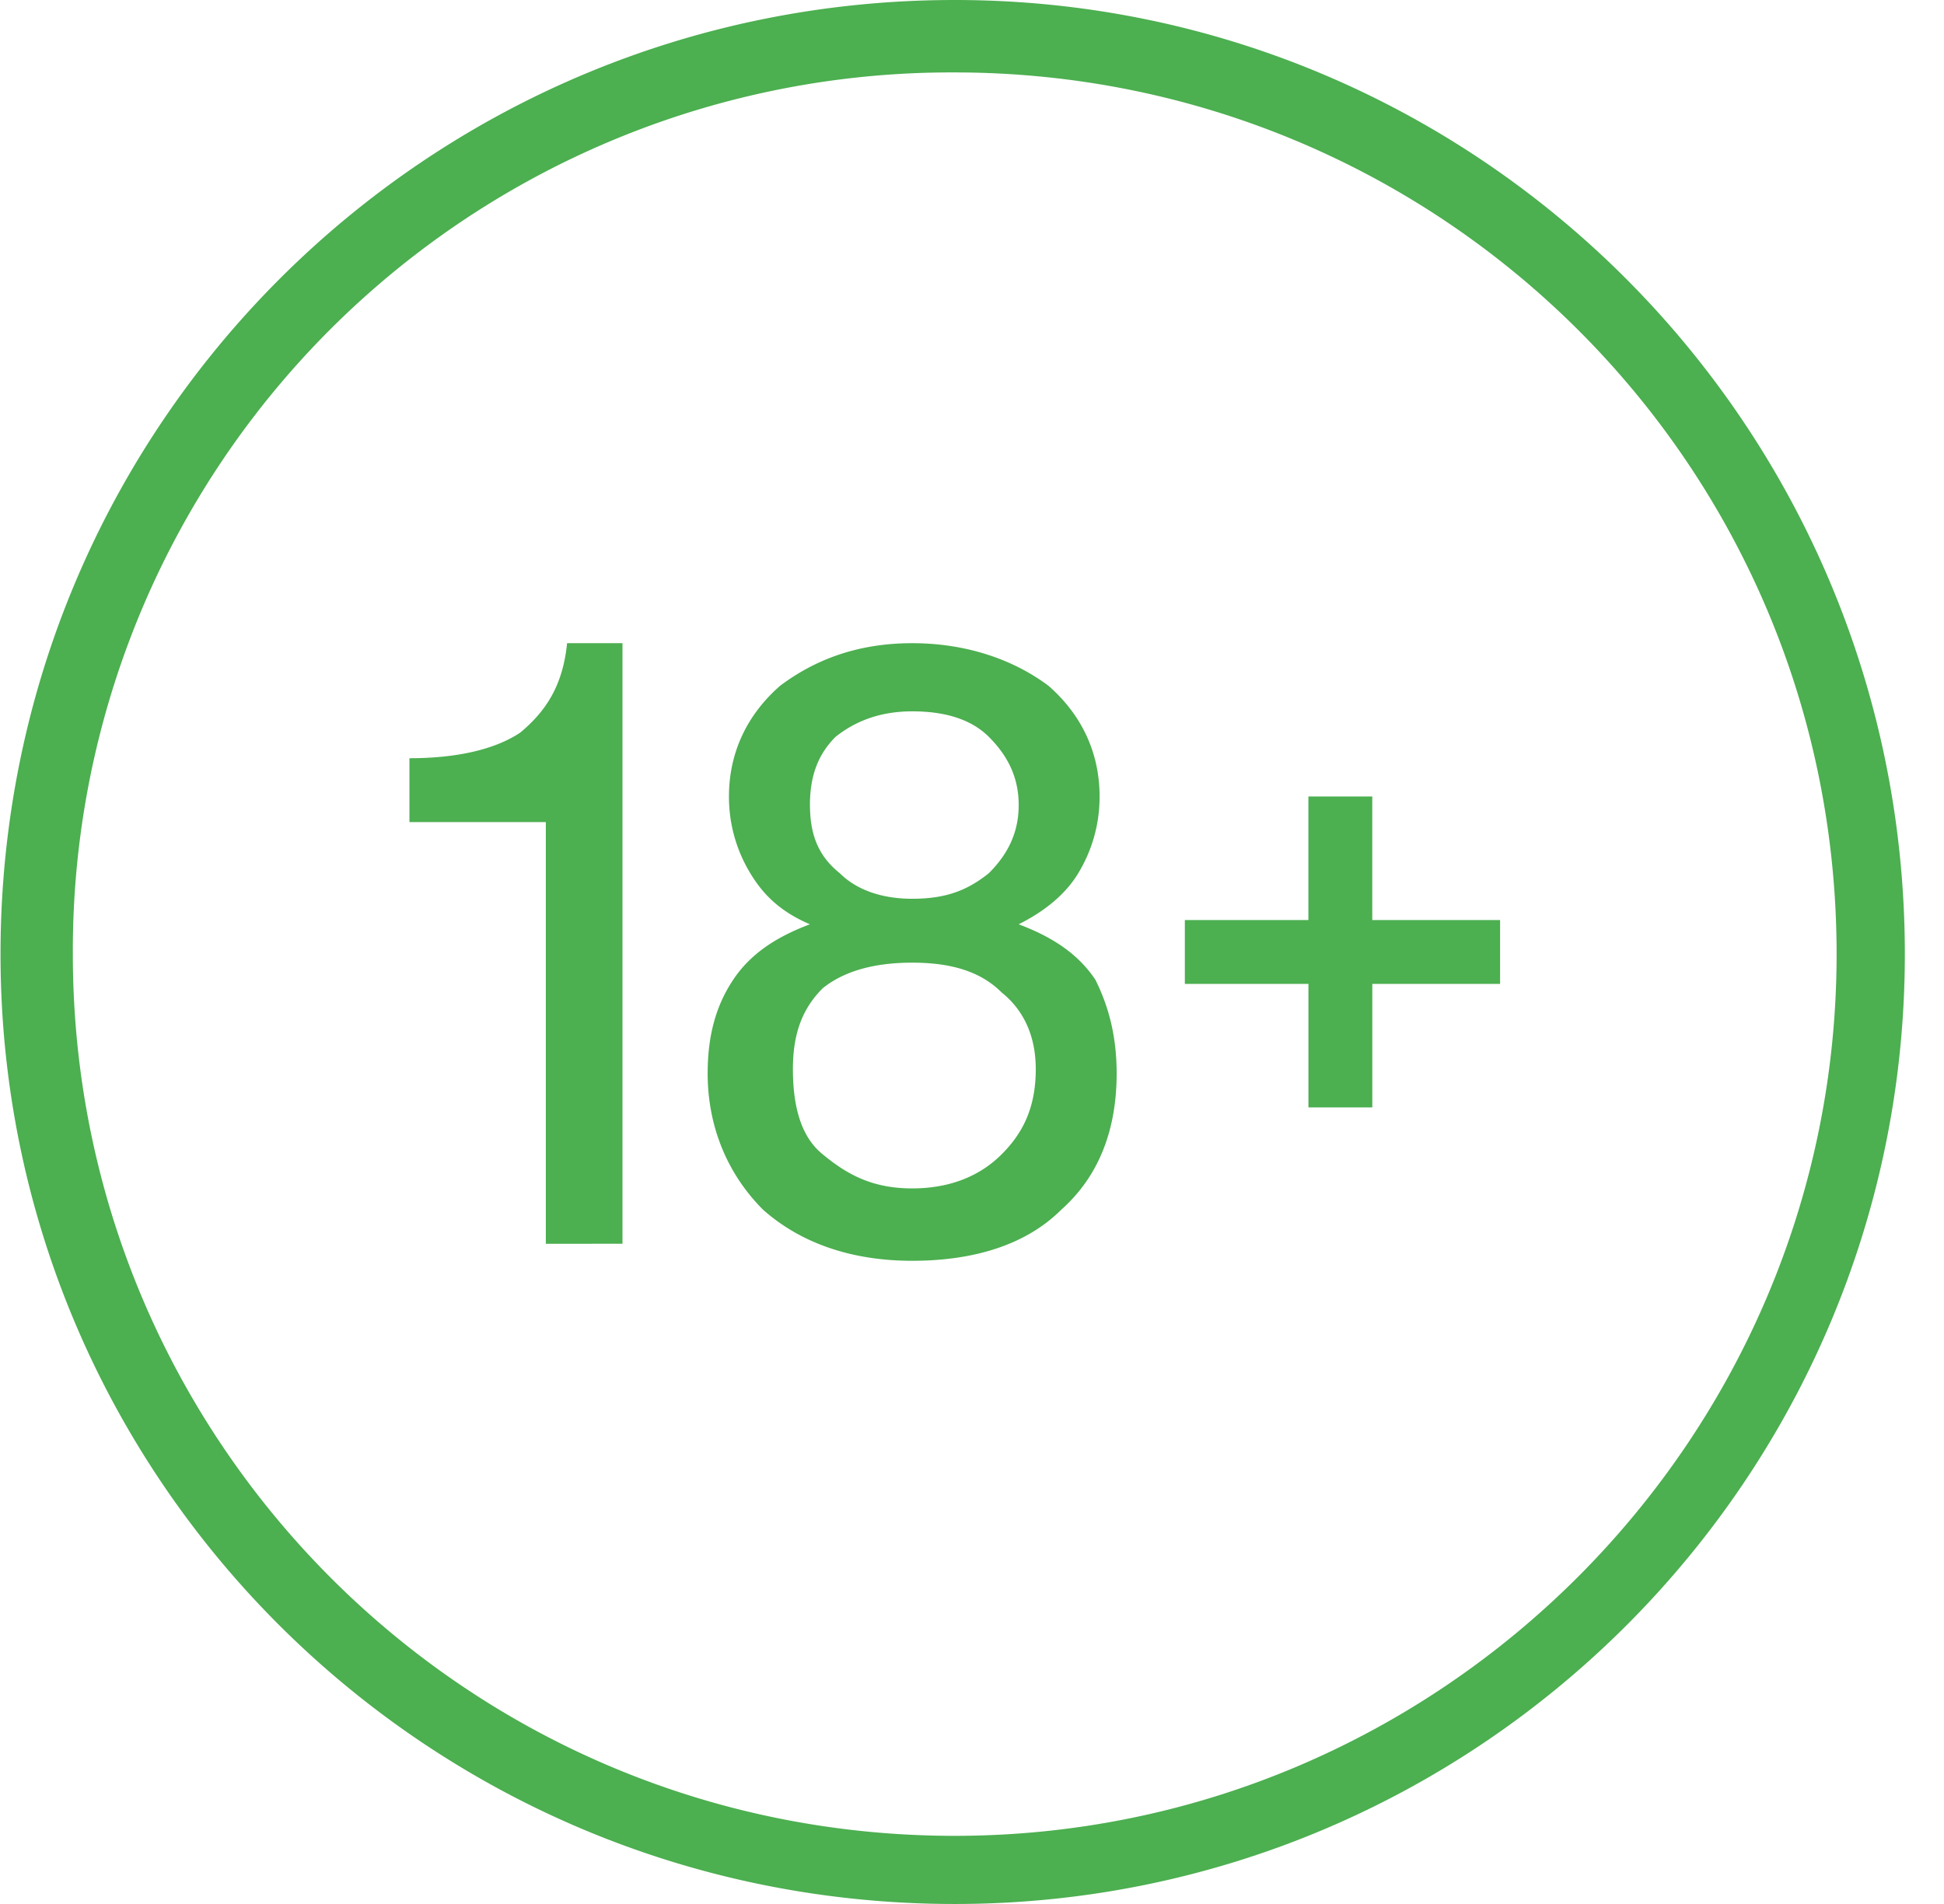 <svg xmlns="http://www.w3.org/2000/svg" width="49" height="48" fill="none"><path fill="#4CAF50" fill-rule="evenodd" d="M24.066 0c13.208 0 23.947 10.738 23.947 24.054C48.013 37.262 37.274 48 24.066 48 10.751 48 .013 37.262.013 24.054.013 10.738 10.75 0 24.066 0M13.758 31.356V20.725H10.32v-1.61c1.182 0 2.148-.216 2.792-.645.645-.537 1.074-1.181 1.182-2.255h1.396v15.14zm19.221-8.161V20.08h1.61v3.114h3.222v1.61H34.59v3.114h-1.61v-3.114h-3.115v-1.61zm-12.993 3.758c0 .966.215 1.718.752 2.148.644.537 1.288.859 2.255.859s1.718-.322 2.255-.86c.537-.536.859-1.18.859-2.147 0-.859-.322-1.503-.86-1.933-.536-.537-1.288-.751-2.254-.751q-1.45 0-2.255.644c-.537.537-.752 1.181-.752 2.04m.43-6.658c0 .752.214 1.289.751 1.718.43.43 1.074.645 1.826.645.859 0 1.396-.215 1.932-.645.43-.43.752-.966.752-1.718 0-.751-.322-1.288-.752-1.718q-.644-.644-1.932-.644-1.128 0-1.933.644c-.43.43-.645.967-.645 1.718m0 3.007c-.752-.322-1.182-.752-1.504-1.289a3.7 3.7 0 0 1-.537-1.933c0-1.073.43-2.04 1.289-2.791.859-.645 1.933-1.074 3.329-1.074s2.577.43 3.436 1.074c.859.751 1.288 1.718 1.288 2.791 0 .752-.214 1.397-.537 1.933-.322.537-.859.967-1.503 1.289.86.322 1.503.752 1.933 1.396.322.644.537 1.396.537 2.362 0 1.396-.43 2.578-1.396 3.437-.86.859-2.148 1.288-3.758 1.288-1.504 0-2.792-.43-3.759-1.288-.859-.86-1.396-2.04-1.396-3.437 0-.966.215-1.718.645-2.362.429-.644 1.073-1.074 1.932-1.396m3.65-21.476c12.242 0 22.229 9.879 22.229 22.228 0 12.241-9.987 22.228-22.229 22.228-12.349 0-22.228-9.987-22.228-22.228A22.136 22.136 0 0 1 24.066 1.826" clip-rule="evenodd"/></svg>